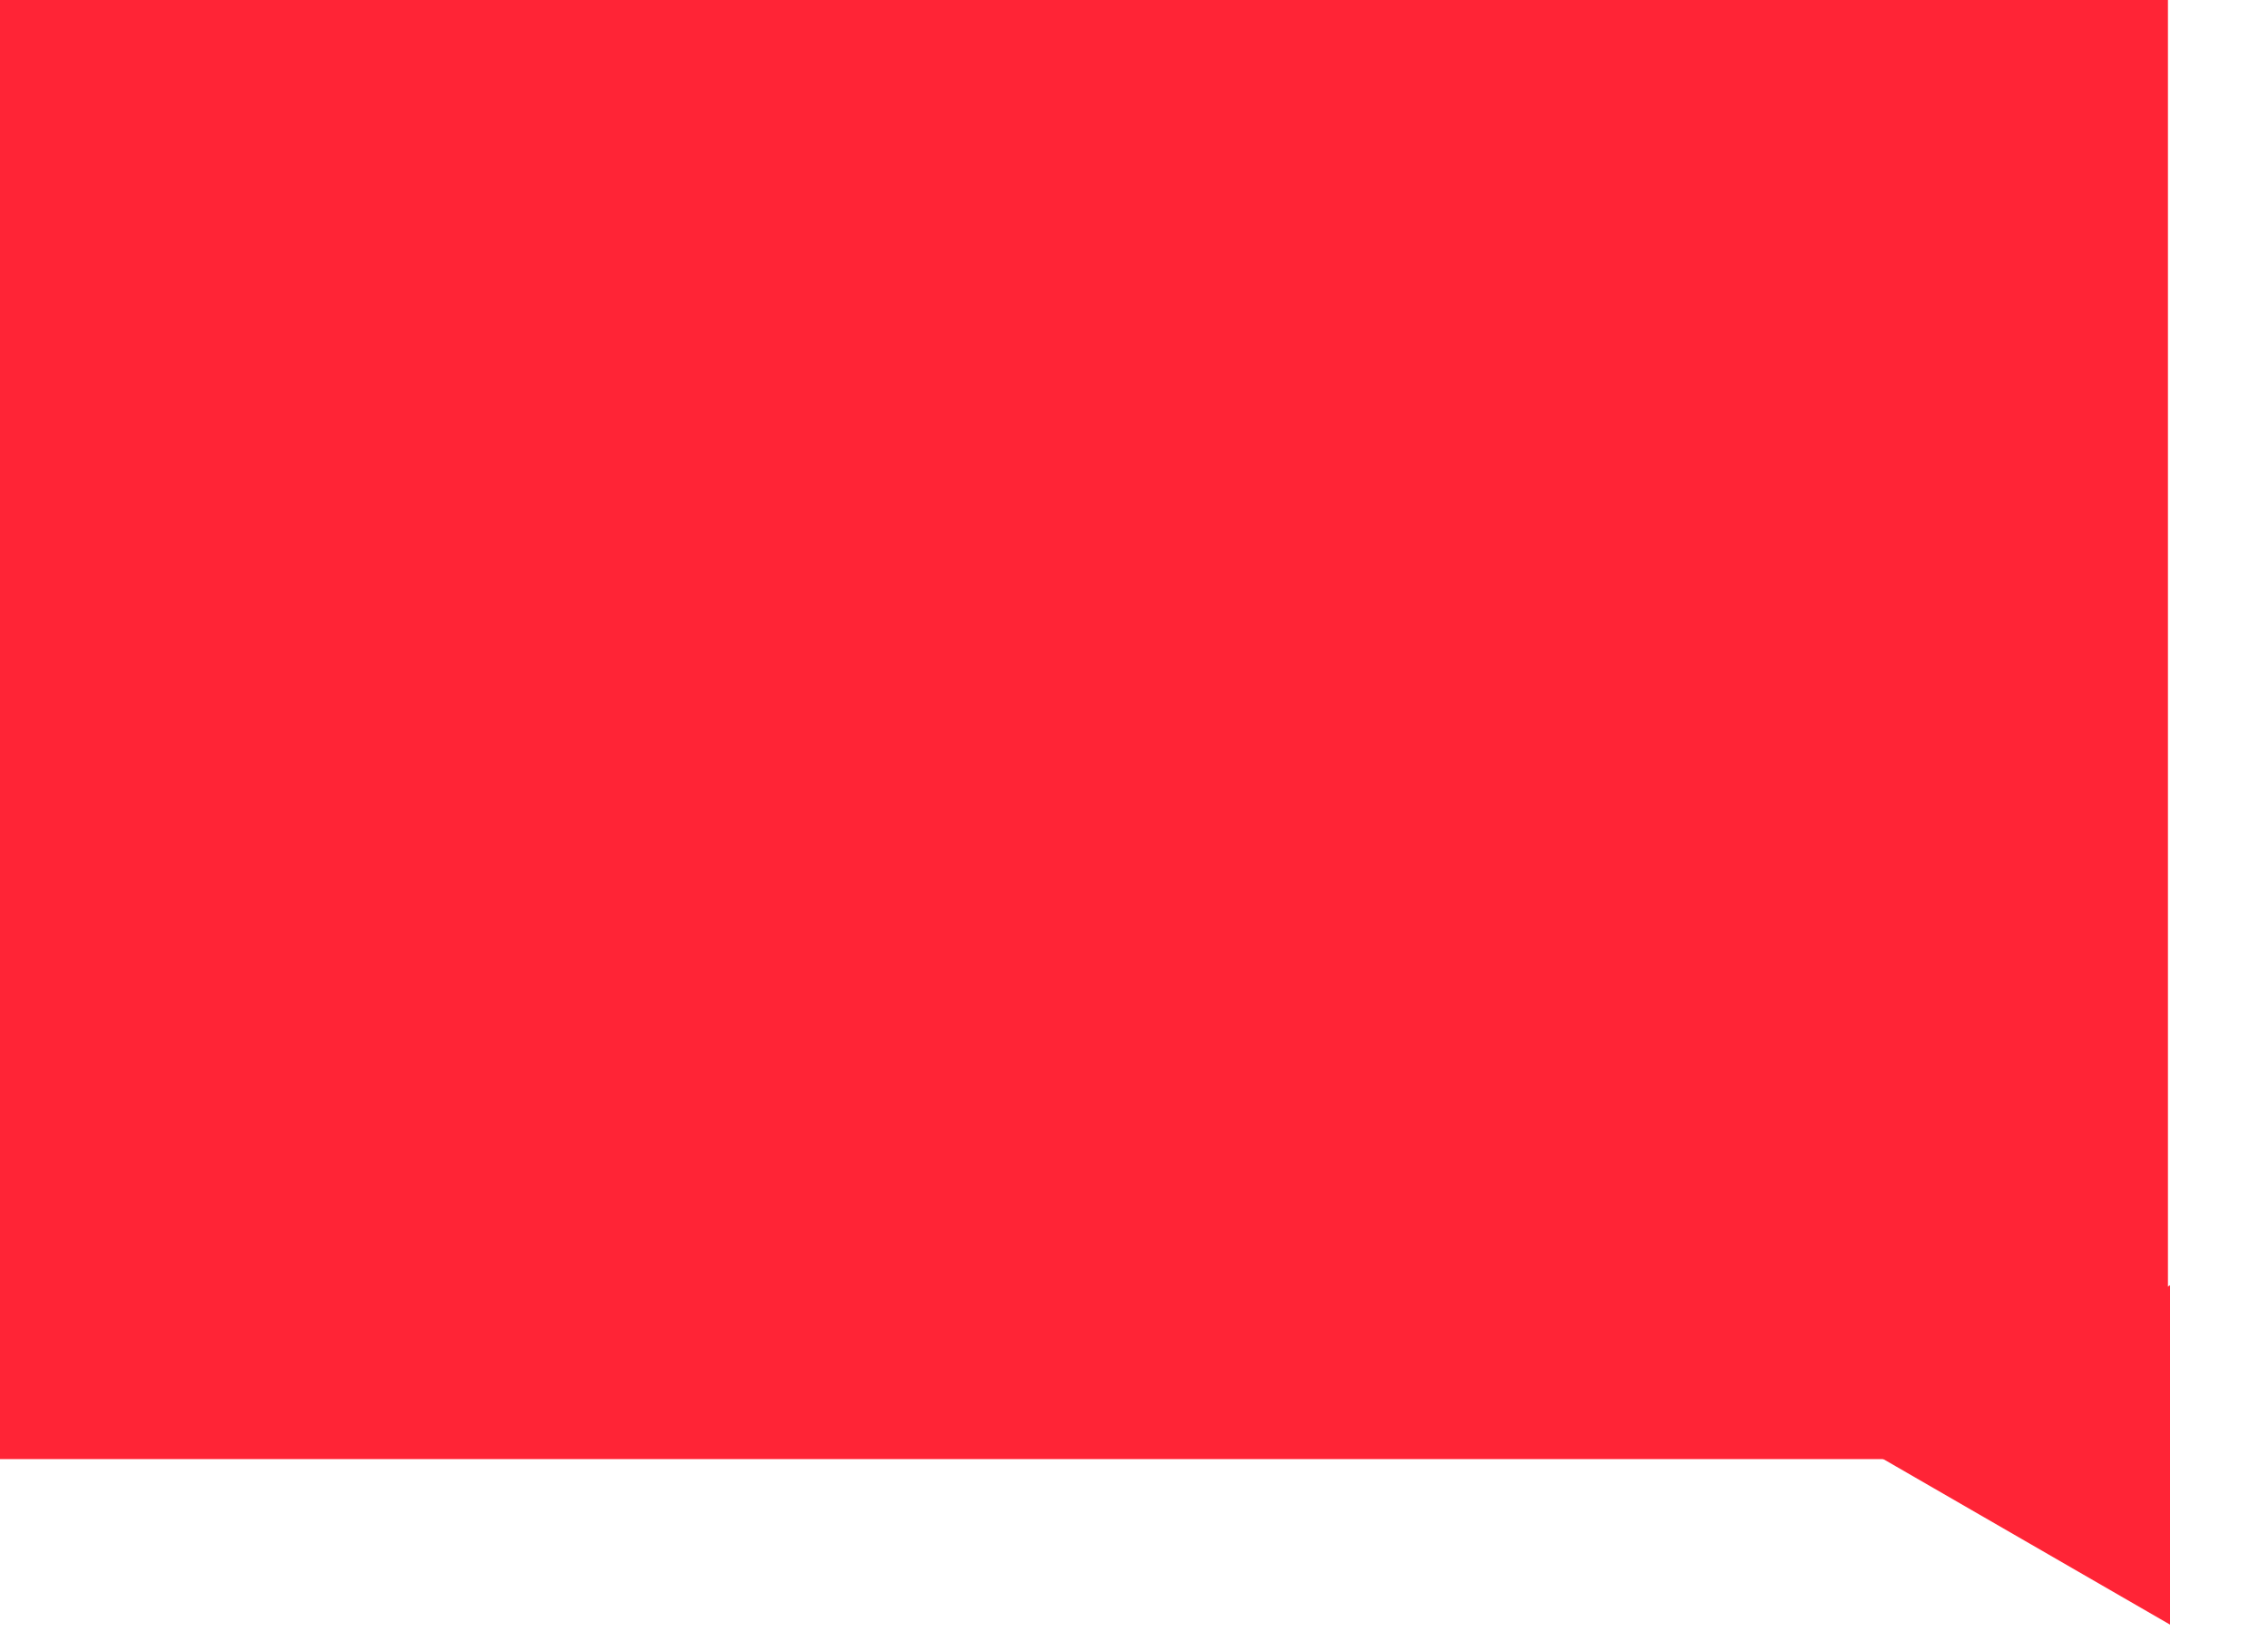 <?xml version="1.0" encoding="UTF-8"?> <svg xmlns="http://www.w3.org/2000/svg" width="272" height="198" viewBox="0 0 272 198" fill="none"> <rect x="260" y="175" width="260" height="175" transform="rotate(-180 260 175)" fill="#FF2436"></rect> <path d="M225 174.5L260.25 154.148L260.25 194.852L225 174.5Z" fill="#FF2436"></path> </svg> 